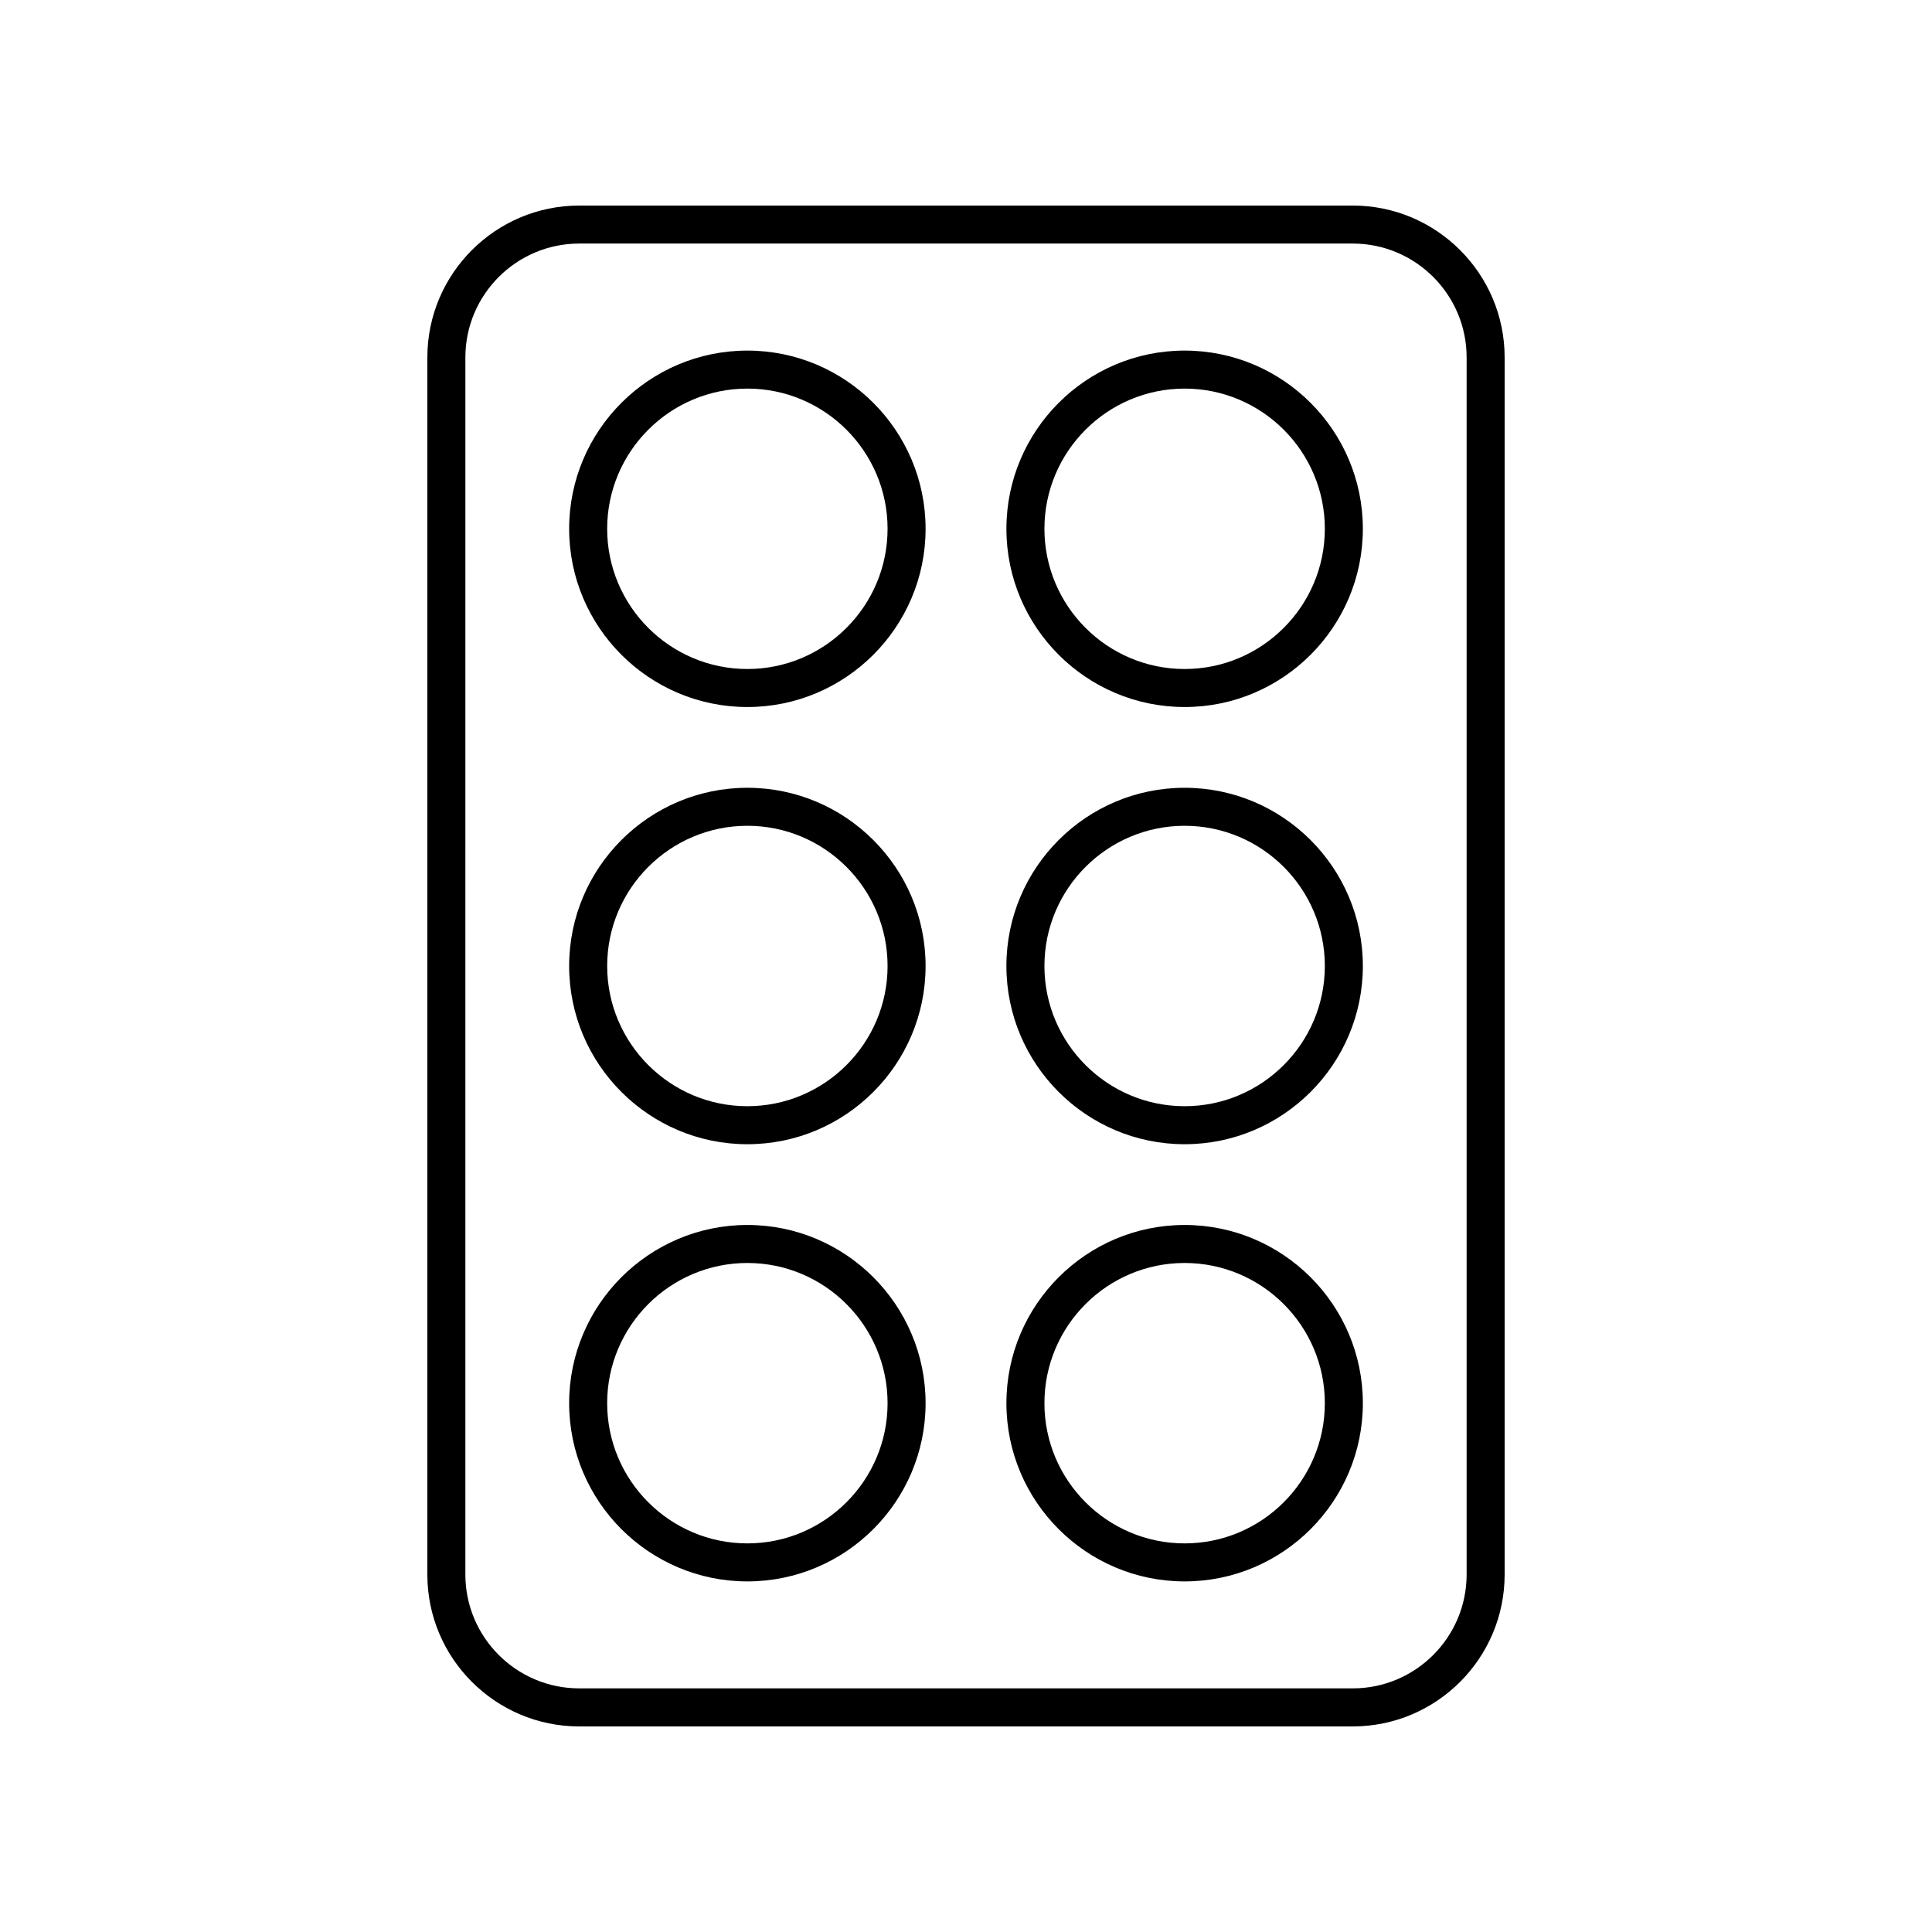 <?xml version="1.0" encoding="UTF-8"?>
<!-- Uploaded to: SVG Repo, www.svgrepo.com, Generator: SVG Repo Mixer Tools -->
<svg fill="#000000" width="800px" height="800px" version="1.1" viewBox="144 144 512 512" xmlns="http://www.w3.org/2000/svg">
 <g>
  <path d="m297.51 601.52h204.98c22.195 0 40.254-18.055 40.254-40.254v-322.54c0-22.195-18.059-40.25-40.258-40.25h-204.98c-22.195 0-40.254 18.055-40.254 40.254v322.54c-0.004 22.191 18.059 40.25 40.254 40.25zm-30.18-362.8c0-16.637 13.539-30.176 30.18-30.176h204.98c16.641 0 30.18 13.539 30.18 30.176v322.54c-0.004 16.641-13.539 30.176-30.184 30.176h-204.98c-16.641 0-30.18-13.539-30.18-30.176z"/>
  <path d="m342.06 331.37c26.043 0 47.23-21.188 47.23-47.23s-21.188-47.23-47.23-47.23c-26.043 0-47.23 21.188-47.23 47.23s21.188 47.23 47.23 47.23zm0-84.387c20.488 0 37.156 16.668 37.156 37.156s-16.668 37.156-37.156 37.156c-20.488 0-37.156-16.668-37.156-37.156 0.004-20.488 16.672-37.156 37.156-37.156z"/>
  <path d="m457.94 331.37c26.043 0 47.23-21.188 47.23-47.23s-21.188-47.23-47.23-47.23-47.23 21.188-47.23 47.23c-0.004 26.043 21.184 47.23 47.23 47.23zm0-84.387c20.488 0 37.156 16.668 37.156 37.156s-16.668 37.156-37.156 37.156-37.156-16.668-37.156-37.156 16.668-37.156 37.156-37.156z"/>
  <path d="m342.06 447.23c26.043 0 47.23-21.188 47.23-47.23s-21.188-47.23-47.23-47.23c-26.043-0.004-47.23 21.184-47.23 47.23 0 26.043 21.188 47.23 47.23 47.23zm0-84.387c20.488 0 37.156 16.668 37.156 37.156s-16.668 37.156-37.156 37.156c-20.484 0-37.152-16.672-37.152-37.156 0-20.488 16.668-37.156 37.152-37.156z"/>
  <path d="m457.94 447.23c26.043 0 47.23-21.188 47.23-47.23s-21.188-47.23-47.23-47.23c-26.047-0.004-47.234 21.184-47.234 47.23 0 26.043 21.188 47.23 47.234 47.23zm0-84.387c20.488 0 37.156 16.668 37.156 37.156s-16.668 37.156-37.156 37.156-37.156-16.672-37.156-37.156c0-20.488 16.668-37.156 37.156-37.156z"/>
  <path d="m342.06 563.09c26.043 0 47.23-21.188 47.23-47.23s-21.188-47.23-47.23-47.23c-26.043 0-47.23 21.188-47.23 47.23s21.188 47.23 47.23 47.23zm0-84.387c20.488 0 37.156 16.668 37.156 37.156s-16.668 37.156-37.156 37.156c-20.488 0-37.156-16.668-37.156-37.156 0.004-20.488 16.672-37.156 37.156-37.156z"/>
  <path d="m457.94 563.09c26.043 0 47.23-21.188 47.23-47.23s-21.188-47.23-47.23-47.23-47.23 21.188-47.23 47.23c-0.004 26.043 21.184 47.23 47.23 47.23zm0-84.387c20.488 0 37.156 16.668 37.156 37.156s-16.668 37.156-37.156 37.156-37.156-16.668-37.156-37.156 16.668-37.156 37.156-37.156z"/>
 </g>
</svg>